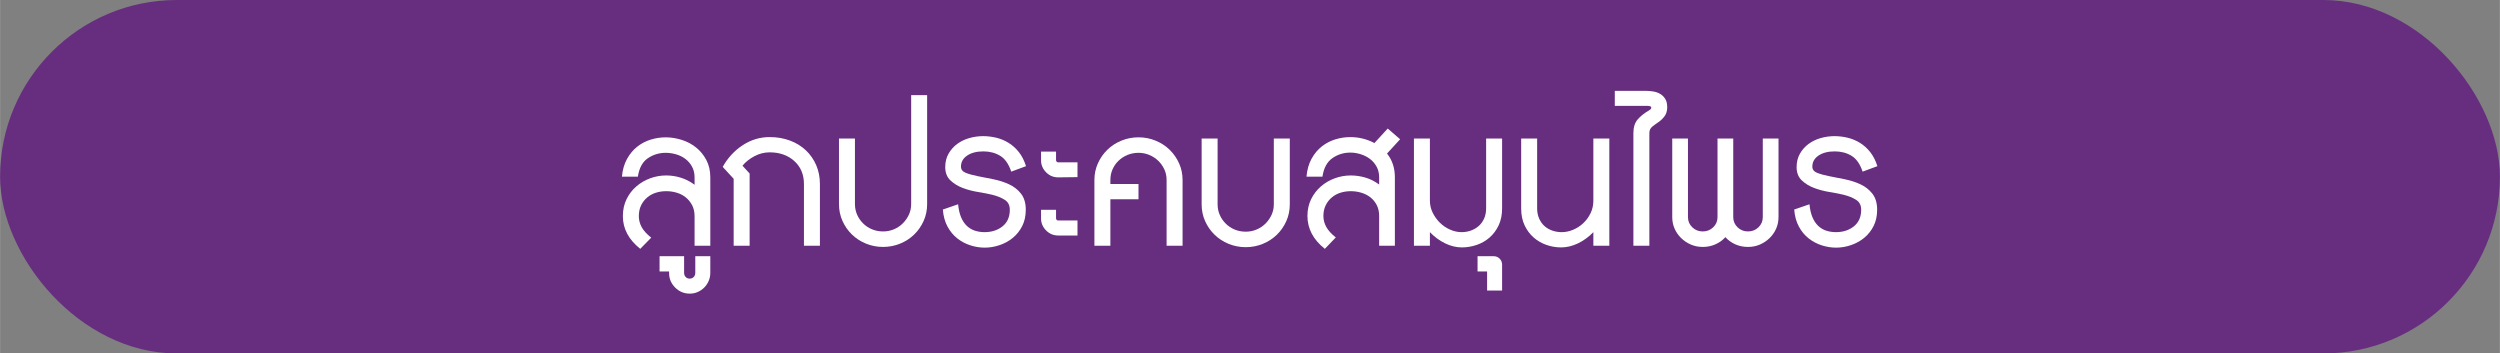 <?xml version="1.0" encoding="UTF-8"?>
<svg id="Layer_1" data-name="Layer 1" xmlns="http://www.w3.org/2000/svg" width="22.21cm" height="3.14cm" viewBox="0 0 629.48 89">
  <rect x="0" y="0" width="629.48" height="89" fill="#808080" stroke="none"/>
  <defs>
    <style>
      .cls-1 {
        fill: #fff;
      }

      .cls-2 {
        fill: #672e80;
      }
    </style>
  </defs>
  <rect class="cls-2" x="0" y="0" width="629.48" height="89" rx="44.5" ry="44.5"/>
  <g>
    <path class="cls-1" d="m174.88,61.88v-7.44c0-1.04-.2-1.95-.6-2.73-.4-.78-.93-1.44-1.59-1.98-.66-.54-1.42-.94-2.28-1.2-.86-.26-1.75-.39-2.67-.39s-1.79.13-2.61.39c-.82.26-1.55.66-2.19,1.2-.64.54-1.15,1.2-1.53,1.98-.38.78-.57,1.69-.57,2.73,0,.96.24,1.88.72,2.76s1.28,1.76,2.4,2.64l-2.76,2.82c-2.92-2.32-4.38-5.06-4.38-8.22,0-1.6.31-3.03.93-4.29.62-1.26,1.44-2.33,2.46-3.21,1.02-.88,2.18-1.56,3.48-2.04,1.3-.48,2.65-.72,4.05-.72,1.24,0,2.47.19,3.69.57,1.22.38,2.37.97,3.45,1.77v-1.86c0-1-.21-1.89-.63-2.67-.42-.78-.97-1.43-1.65-1.95-.68-.52-1.46-.91-2.34-1.17-.88-.26-1.76-.39-2.64-.39-1.68,0-3.19.46-4.53,1.38-1.34.92-2.17,2.46-2.49,4.62h-4.02c.16-1.72.59-3.21,1.29-4.47.7-1.26,1.56-2.29,2.58-3.09,1.02-.8,2.15-1.39,3.39-1.77,1.24-.38,2.5-.57,3.78-.57s2.65.21,3.99.63c1.34.42,2.54,1.05,3.6,1.89,1.06.84,1.93,1.89,2.61,3.15.68,1.26,1.02,2.73,1.02,4.41v17.22h-3.96Z"/>
    <path class="cls-1" d="m178.84,68.72c0,.72-.14,1.4-.42,2.04-.28.64-.65,1.19-1.11,1.65-.46.46-1,.83-1.62,1.11-.62.28-1.29.42-2.01.42-1.44,0-2.67-.51-3.69-1.53-1.02-1.02-1.53-2.25-1.53-3.69v-.36h-2.4v-3.84h6.18v4.2c0,.4.13.74.39,1.02.26.28.59.42.99.42.44,0,.79-.14,1.05-.42.26-.28.39-.62.39-1.02v-4.2h3.78v4.2Z"/>
    <path class="cls-1" d="m206.44,61.88h-4.02v-15.54c0-2.4-.81-4.33-2.43-5.79-1.62-1.46-3.69-2.19-6.21-2.19-1.32,0-2.59.32-3.81.96-1.22.64-2.23,1.44-3.03,2.4l1.8,1.98v18.18h-4.02v-16.86l-2.76-3c1.28-2.28,2.96-4.1,5.04-5.46,2.08-1.36,4.34-2.04,6.78-2.04,1.84,0,3.54.29,5.1.87,1.56.58,2.9,1.4,4.02,2.46,1.12,1.06,1.99,2.31,2.61,3.75.62,1.44.93,3.02.93,4.74v15.54Z"/>
    <path class="cls-1" d="m233.44,51.38c0,1.52-.29,2.93-.87,4.23-.58,1.3-1.37,2.44-2.37,3.42-1,.98-2.18,1.75-3.54,2.31-1.36.56-2.8.84-4.32.84s-2.96-.28-4.32-.84c-1.36-.56-2.54-1.33-3.54-2.31-1-.98-1.79-2.12-2.37-3.42-.58-1.3-.87-2.71-.87-4.23v-16.5h4.02v16.5c0,.96.18,1.85.54,2.67.36.82.86,1.55,1.5,2.19.64.64,1.39,1.14,2.25,1.5.86.36,1.79.54,2.79.54s1.87-.18,2.73-.54c.86-.36,1.61-.86,2.25-1.5.64-.64,1.15-1.37,1.53-2.19.38-.82.57-1.71.57-2.67v-27.42h4.02v27.42Z"/>
    <path class="cls-1" d="m254.62,43.22c-.64-1.92-1.57-3.25-2.79-3.99-1.22-.74-2.63-1.11-4.23-1.11-1.68,0-3.04.35-4.08,1.05-1.04.7-1.56,1.63-1.56,2.79,0,.72.4,1.24,1.2,1.56.8.32,1.81.6,3.03.84,1.22.24,2.53.5,3.93.78,1.4.28,2.71.7,3.93,1.26,1.22.56,2.23,1.35,3.03,2.37.8,1.02,1.2,2.37,1.2,4.05,0,1.56-.3,2.93-.9,4.11-.6,1.18-1.39,2.17-2.37,2.97-.98.8-2.09,1.41-3.33,1.83-1.24.42-2.48.63-3.72.63s-2.4-.19-3.6-.57-2.3-.96-3.3-1.74c-1-.78-1.83-1.78-2.49-3-.66-1.22-1.05-2.65-1.17-4.29l3.84-1.32c.12,1.28.37,2.37.75,3.27.38.9.87,1.63,1.47,2.19.6.56,1.28.96,2.04,1.2.76.24,1.56.36,2.4.36,1.8,0,3.31-.49,4.53-1.47,1.22-.98,1.83-2.37,1.83-4.17,0-1.12-.42-1.95-1.26-2.49-.84-.54-1.9-.97-3.18-1.29-1-.24-2.18-.47-3.54-.69-1.36-.22-2.65-.56-3.87-1.02-1.22-.46-2.26-1.1-3.12-1.92-.86-.82-1.29-1.93-1.29-3.33,0-1.28.28-2.41.84-3.39.56-.98,1.29-1.8,2.19-2.46.9-.66,1.92-1.15,3.06-1.47,1.14-.32,2.29-.48,3.45-.48,1.08,0,2.17.13,3.27.39,1.1.26,2.14.69,3.12,1.29.98.6,1.85,1.38,2.61,2.34.76.96,1.36,2.14,1.8,3.54l-3.72,1.38Z"/>
    <path class="cls-1" d="m266.44,44.66c-1.2,0-2.22-.43-3.06-1.29s-1.26-1.87-1.26-3.03v-2.16h3.78v2.16c0,.16.06.29.18.39.12.1.22.15.3.15h4.92v3.72l-4.86.06Zm0,14.64c-1.2,0-2.22-.43-3.06-1.29-.84-.86-1.26-1.87-1.26-3.03v-2.16h3.78v2.16c0,.16.06.29.18.39.12.1.22.15.3.15h4.92v3.78h-4.86Z"/>
    <path class="cls-1" d="m297.76,61.88h-4.02v-16.56c0-.96-.19-1.85-.57-2.67-.38-.82-.89-1.54-1.53-2.16-.64-.62-1.39-1.11-2.25-1.47-.86-.36-1.77-.54-2.73-.54s-1.93.18-2.79.54c-.86.36-1.61.85-2.25,1.47-.64.62-1.14,1.34-1.5,2.16-.36.82-.54,1.71-.54,2.67v1.02h7.08v3.84h-7.08v11.7h-4.02v-16.56c0-1.48.29-2.87.87-4.17.58-1.3,1.37-2.44,2.37-3.42,1-.98,2.18-1.75,3.54-2.31,1.36-.56,2.8-.84,4.32-.84s2.96.28,4.32.84c1.36.56,2.54,1.33,3.54,2.31,1,.98,1.79,2.12,2.37,3.42.58,1.3.87,2.69.87,4.17v16.56Z"/>
    <path class="cls-1" d="m324.76,51.44c0,1.52-.29,2.93-.87,4.23-.58,1.3-1.37,2.44-2.37,3.42-1,.98-2.18,1.75-3.54,2.31-1.36.56-2.8.84-4.32.84s-2.96-.28-4.32-.84c-1.36-.56-2.54-1.33-3.54-2.31-1-.98-1.79-2.12-2.37-3.42-.58-1.3-.87-2.71-.87-4.23v-16.56h4.02v16.56c0,.96.18,1.85.54,2.67s.86,1.55,1.5,2.19c.64.64,1.39,1.14,2.25,1.5.86.36,1.79.54,2.79.54s1.87-.18,2.73-.54c.86-.36,1.61-.86,2.25-1.5.64-.64,1.15-1.37,1.53-2.19.38-.82.57-1.71.57-2.67v-16.56h4.02v16.56Z"/>
    <path class="cls-1" d="m349.24,38.66c1.32,1.64,1.98,3.64,1.98,6v17.22h-3.96v-7.5c0-1.04-.2-1.95-.6-2.73-.4-.78-.93-1.43-1.59-1.95-.66-.52-1.42-.91-2.28-1.17-.86-.26-1.75-.39-2.67-.39s-1.79.13-2.61.39c-.82.26-1.55.66-2.19,1.2-.64.54-1.15,1.2-1.53,1.98-.38.78-.57,1.67-.57,2.67s.24,1.88.72,2.76c.48.88,1.28,1.76,2.4,2.64l-2.76,2.88c-2.92-2.32-4.38-5.08-4.38-8.28,0-1.56.31-2.97.93-4.23.62-1.26,1.44-2.33,2.46-3.21,1.02-.88,2.18-1.56,3.48-2.04,1.3-.48,2.65-.72,4.05-.72,1.24,0,2.47.18,3.69.54,1.22.36,2.37.94,3.45,1.74v-1.8c0-1-.21-1.89-.63-2.67-.42-.78-.97-1.43-1.65-1.95-.68-.52-1.46-.92-2.34-1.2-.88-.28-1.76-.42-2.64-.42-1.68,0-3.19.47-4.53,1.41-1.34.94-2.17,2.49-2.49,4.65h-4.02c.16-1.76.59-3.27,1.29-4.53.7-1.26,1.56-2.29,2.58-3.09s2.15-1.39,3.39-1.77c1.24-.38,2.5-.57,3.78-.57,2.16,0,4.18.5,6.06,1.5l3.36-3.66,3.12,2.7-3.3,3.6Z"/>
    <path class="cls-1" d="m378.22,52.46c0,1.64-.29,3.07-.87,4.29-.58,1.22-1.34,2.24-2.28,3.06-.94.82-2.02,1.44-3.24,1.86-1.22.42-2.47.63-3.75.63-1.4,0-2.8-.34-4.2-1.02-1.4-.68-2.68-1.62-3.84-2.82v3.42h-4.02v-27h4.02v15.66c0,1.08.24,2.1.72,3.06s1.09,1.8,1.83,2.52c.74.72,1.59,1.29,2.55,1.71s1.92.63,2.88.63c.8,0,1.57-.13,2.31-.39.74-.26,1.4-.64,1.98-1.14.58-.5,1.04-1.13,1.38-1.89.34-.76.51-1.62.51-2.58v-17.58h4.02v17.58Z"/>
    <path class="cls-1" d="m374.44,73.16v-4.8h-2.4v-3.84h4.08c.6,0,1.1.21,1.5.63.4.42.6.91.6,1.47v6.54h-3.78Z"/>
    <path class="cls-1" d="m401.2,61.88v-3.42c-1.16,1.2-2.45,2.14-3.87,2.82-1.42.68-2.83,1.02-4.23,1.02-1.28,0-2.52-.21-3.72-.63-1.2-.42-2.27-1.04-3.21-1.86-.94-.82-1.7-1.84-2.28-3.06-.58-1.22-.87-2.65-.87-4.29v-17.58h4.02v17.58c0,.96.17,1.82.51,2.58.34.76.79,1.39,1.35,1.89.56.5,1.22.88,1.98,1.14.76.26,1.54.39,2.34.39.96,0,1.92-.2,2.88-.6s1.82-.96,2.58-1.68c.76-.72,1.37-1.56,1.83-2.52.46-.96.69-2,.69-3.12v-15.66h4.02v27h-4.02Z"/>
    <path class="cls-1" d="m419.8,27.02c0,.92-.24,1.69-.72,2.31s-1,1.11-1.56,1.47c-.48.32-.97.68-1.47,1.08-.5.4-.75.94-.75,1.62v28.38h-4.02v-28.32c0-1.48.35-2.63,1.05-3.45.7-.82,1.63-1.57,2.79-2.25.44-.24.66-.48.66-.72,0-.2-.1-.33-.3-.39-.2-.06-.4-.09-.6-.09h-8.28v-3.78h7.86c.56,0,1.16.05,1.8.15.64.1,1.22.3,1.74.6.52.3.95.72,1.29,1.26.34.54.51,1.25.51,2.13Z"/>
    <path class="cls-1" d="m447.82,54.68c0,1.04-.2,2.01-.6,2.91-.4.9-.95,1.69-1.65,2.37-.7.68-1.51,1.22-2.43,1.62-.92.4-1.92.6-3,.6-1.16,0-2.23-.22-3.21-.66-.98-.44-1.81-1.04-2.49-1.8-.68.76-1.51,1.36-2.49,1.8-.98.44-2.05.66-3.21.66-1.08,0-2.08-.2-3-.6-.92-.4-1.73-.94-2.43-1.62-.7-.68-1.25-1.47-1.65-2.37-.4-.9-.6-1.87-.6-2.91v-19.8h3.96v19.8c0,1,.36,1.85,1.08,2.55.72.7,1.6,1.05,2.64,1.05s1.92-.35,2.64-1.05c.72-.7,1.08-1.55,1.08-2.55v-19.8h3.96v19.8c0,1,.36,1.85,1.08,2.55.72.7,1.6,1.05,2.64,1.05s1.92-.35,2.64-1.05c.72-.7,1.08-1.55,1.08-2.55v-19.8h3.96v19.8Z"/>
    <path class="cls-1" d="m469,43.22c-.64-1.92-1.57-3.25-2.79-3.99-1.22-.74-2.63-1.11-4.23-1.11-1.68,0-3.04.35-4.08,1.05-1.04.7-1.56,1.63-1.56,2.79,0,.72.4,1.24,1.2,1.56.8.32,1.81.6,3.03.84,1.22.24,2.53.5,3.93.78,1.4.28,2.71.7,3.93,1.26,1.22.56,2.23,1.35,3.03,2.37.8,1.02,1.2,2.37,1.2,4.05,0,1.56-.3,2.93-.9,4.11-.6,1.18-1.39,2.17-2.37,2.97-.98.8-2.09,1.41-3.33,1.83-1.24.42-2.48.63-3.72.63s-2.4-.19-3.6-.57-2.3-.96-3.3-1.74c-1-.78-1.83-1.78-2.49-3-.66-1.22-1.05-2.65-1.17-4.29l3.84-1.32c.12,1.28.37,2.37.75,3.27.38.9.87,1.63,1.47,2.19.6.56,1.28.96,2.04,1.2.76.24,1.56.36,2.4.36,1.8,0,3.31-.49,4.53-1.47,1.22-.98,1.83-2.37,1.83-4.17,0-1.12-.42-1.95-1.26-2.49-.84-.54-1.9-.97-3.18-1.29-1-.24-2.18-.47-3.54-.69-1.36-.22-2.65-.56-3.87-1.02-1.22-.46-2.26-1.1-3.12-1.92-.86-.82-1.29-1.93-1.29-3.33,0-1.28.28-2.41.84-3.39.56-.98,1.29-1.8,2.19-2.46.9-.66,1.92-1.15,3.06-1.47,1.14-.32,2.29-.48,3.45-.48,1.08,0,2.17.13,3.27.39,1.1.26,2.14.69,3.12,1.29.98.6,1.85,1.38,2.61,2.34.76.96,1.36,2.14,1.8,3.54l-3.72,1.38Z"/>
  </g>
</svg>
